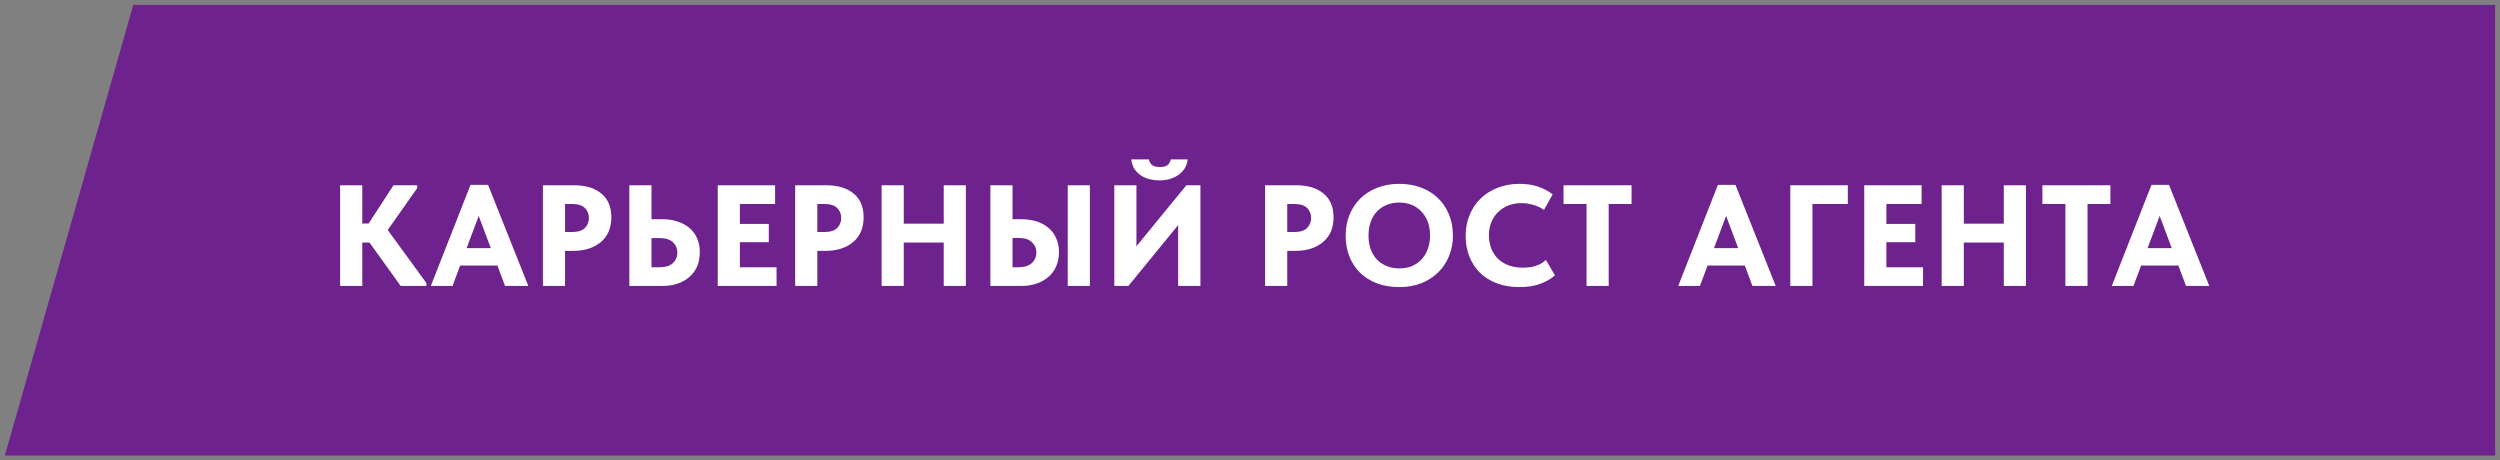 <?xml version="1.0" encoding="UTF-8"?> <svg xmlns="http://www.w3.org/2000/svg" viewBox="5494.748 4679 515.84 95"><rect x="5494.748" y="4679" width="515.84" height="95" fill="#808080" stroke="none"/><path fill="#6E228D" stroke="none" fill-opacity="1" stroke-width="1" stroke-opacity="1" font-size-adjust="none" id="tSvg580c6fc981" title="Path 2" d="M 5522.248 4680 C 5684.695 4680 5847.141 4680 6009.588 4680 C 6009.588 4711 6009.588 4742 6009.588 4773 C 5838.308 4773 5667.028 4773 5495.748 4773C 5504.581 4742 5513.415 4711 5522.248 4680Z"></path><path fill="white" stroke="none" fill-opacity="1" stroke-width="1" stroke-opacity="1" font-size-adjust="none" id="tSvg1127161649b" title="Path 3" d="M 5569.499 4725.123 C 5569.934 4725.123 5570.369 4725.123 5570.804 4725.123 C 5572.515 4722.492 5574.226 4719.861 5575.937 4717.23 C 5577.569 4717.23 5579.201 4717.23 5580.833 4717.23 C 5580.833 4717.428 5580.833 4717.626 5580.833 4717.824 C 5578.805 4720.702 5576.778 4723.58 5574.75 4726.458 C 5577.411 4730.108 5580.071 4733.757 5582.732 4737.407 C 5582.732 4737.604 5582.732 4737.802 5582.732 4738 C 5580.962 4738 5579.191 4738 5577.421 4738 C 5575.275 4735.013 5573.128 4732.026 5570.982 4729.039 C 5570.488 4729.039 5569.993 4729.039 5569.499 4729.039 C 5569.499 4732.026 5569.499 4735.013 5569.499 4738 C 5567.975 4738 5566.452 4738 5564.929 4738 C 5564.929 4731.077 5564.929 4724.154 5564.929 4717.23 C 5566.452 4717.23 5567.975 4717.23 5569.499 4717.23C 5569.499 4719.861 5569.499 4722.492 5569.499 4725.123Z M 5591.832 4717.141 C 5593.038 4717.141 5594.245 4717.141 5595.452 4717.141 C 5598.221 4724.094 5600.99 4731.047 5603.759 4738 C 5602.157 4738 5600.555 4738 5598.953 4738 C 5598.429 4736.596 5597.904 4735.191 5597.38 4733.787 C 5594.818 4733.787 5592.257 4733.787 5589.695 4733.787 C 5589.171 4735.191 5588.647 4736.596 5588.123 4738 C 5586.629 4738 5585.136 4738 5583.642 4738C 5586.372 4731.047 5589.102 4724.094 5591.832 4717.141Z M 5591.03 4730.197 C 5592.692 4730.197 5594.354 4730.197 5596.015 4730.197 C 5595.184 4727.981 5594.354 4725.766 5593.523 4723.55C 5592.692 4725.766 5591.861 4727.981 5591.03 4730.197Z M 5613.237 4717.23 C 5615.611 4717.23 5617.48 4717.804 5618.845 4718.951 C 5620.21 4720.079 5620.892 4721.711 5620.892 4723.847 C 5620.892 4724.915 5620.714 4725.874 5620.358 4726.725 C 5620.002 4727.576 5619.478 4728.298 5618.786 4728.891 C 5618.113 4729.484 5617.282 4729.949 5616.293 4730.285 C 5615.324 4730.602 5614.226 4730.76 5613 4730.76 C 5612.446 4730.76 5611.892 4730.76 5611.338 4730.76 C 5611.338 4733.174 5611.338 4735.587 5611.338 4738 C 5609.815 4738 5608.292 4738 5606.769 4738 C 5606.769 4731.077 5606.769 4724.154 5606.769 4717.23C 5608.925 4717.23 5611.081 4717.23 5613.237 4717.23Z M 5612.762 4726.873 C 5613.989 4726.873 5614.879 4726.596 5615.433 4726.043 C 5615.987 4725.469 5616.264 4724.777 5616.264 4723.966 C 5616.264 4723.174 5615.997 4722.502 5615.463 4721.948 C 5614.928 4721.374 5614.009 4721.087 5612.703 4721.087 C 5612.248 4721.087 5611.793 4721.087 5611.338 4721.087 C 5611.338 4723.016 5611.338 4724.945 5611.338 4726.873C 5611.813 4726.873 5612.287 4726.873 5612.762 4726.873Z M 5624.603 4717.23 C 5626.126 4717.23 5627.649 4717.23 5629.172 4717.23 C 5629.172 4719.564 5629.172 4721.899 5629.172 4724.233 C 5629.934 4724.233 5630.695 4724.233 5631.457 4724.233 C 5632.584 4724.233 5633.613 4724.391 5634.543 4724.707 C 5635.492 4725.004 5636.303 4725.439 5636.976 4726.013 C 5637.668 4726.587 5638.202 4727.299 5638.578 4728.149 C 5638.954 4728.98 5639.142 4729.939 5639.142 4731.027 C 5639.142 4732.135 5638.954 4733.124 5638.578 4733.994 C 5638.202 4734.845 5637.668 4735.567 5636.976 4736.16 C 5636.303 4736.754 5635.492 4737.209 5634.543 4737.525 C 5633.613 4737.842 5632.584 4738 5631.457 4738 C 5629.172 4738 5626.888 4738 5624.603 4738C 5624.603 4731.077 5624.603 4724.154 5624.603 4717.23Z M 5630.863 4734.143 C 5632.07 4734.143 5632.98 4733.856 5633.593 4733.282 C 5634.206 4732.709 5634.513 4731.977 5634.513 4731.087 C 5634.513 4730.276 5634.216 4729.583 5633.623 4729.01 C 5633.029 4728.416 5632.09 4728.119 5630.804 4728.119 C 5630.26 4728.119 5629.716 4728.119 5629.172 4728.119 C 5629.172 4730.127 5629.172 4732.135 5629.172 4734.143C 5629.736 4734.143 5630.299 4734.143 5630.863 4734.143Z M 5642.842 4717.23 C 5646.788 4717.23 5650.735 4717.23 5654.681 4717.23 C 5654.681 4718.516 5654.681 4719.802 5654.681 4721.087 C 5652.258 4721.087 5649.835 4721.087 5647.412 4721.087 C 5647.412 4722.462 5647.412 4723.837 5647.412 4725.212 C 5649.4 4725.212 5651.388 4725.212 5653.376 4725.212 C 5653.376 4726.468 5653.376 4727.724 5653.376 4728.98 C 5651.388 4728.98 5649.4 4728.98 5647.412 4728.98 C 5647.412 4730.701 5647.412 4732.422 5647.412 4734.143 C 5649.934 4734.143 5652.456 4734.143 5654.978 4734.143 C 5654.978 4735.429 5654.978 4736.714 5654.978 4738 C 5650.933 4738 5646.887 4738 5642.842 4738C 5642.842 4731.077 5642.842 4724.154 5642.842 4717.23Z M 5665.29 4717.23 C 5667.664 4717.23 5669.533 4717.804 5670.898 4718.951 C 5672.263 4720.079 5672.945 4721.711 5672.945 4723.847 C 5672.945 4724.915 5672.767 4725.874 5672.411 4726.725 C 5672.055 4727.576 5671.531 4728.298 5670.839 4728.891 C 5670.166 4729.484 5669.335 4729.949 5668.346 4730.285 C 5667.377 4730.602 5666.279 4730.76 5665.053 4730.76 C 5664.499 4730.76 5663.945 4730.76 5663.391 4730.76 C 5663.391 4733.174 5663.391 4735.587 5663.391 4738 C 5661.868 4738 5660.345 4738 5658.822 4738 C 5658.822 4731.077 5658.822 4724.154 5658.822 4717.23C 5660.978 4717.23 5663.134 4717.23 5665.29 4717.23Z M 5664.816 4726.873 C 5666.042 4726.873 5666.932 4726.596 5667.486 4726.043 C 5668.04 4725.469 5668.317 4724.777 5668.317 4723.966 C 5668.317 4723.174 5668.05 4722.502 5667.516 4721.948 C 5666.981 4721.374 5666.062 4721.087 5664.756 4721.087 C 5664.301 4721.087 5663.846 4721.087 5663.391 4721.087 C 5663.391 4723.016 5663.391 4724.945 5663.391 4726.873C 5663.866 4726.873 5664.341 4726.873 5664.816 4726.873Z M 5689.474 4729.039 C 5686.724 4729.039 5683.975 4729.039 5681.225 4729.039 C 5681.225 4732.026 5681.225 4735.013 5681.225 4738 C 5679.702 4738 5678.179 4738 5676.656 4738 C 5676.656 4731.077 5676.656 4724.154 5676.656 4717.23 C 5678.179 4717.23 5679.702 4717.23 5681.225 4717.23 C 5681.225 4719.871 5681.225 4722.512 5681.225 4725.152 C 5683.975 4725.152 5686.724 4725.152 5689.474 4725.152 C 5689.474 4722.512 5689.474 4719.871 5689.474 4717.23 C 5690.997 4717.23 5692.52 4717.23 5694.043 4717.23 C 5694.043 4724.154 5694.043 4731.077 5694.043 4738 C 5692.52 4738 5690.997 4738 5689.474 4738C 5689.474 4735.013 5689.474 4732.026 5689.474 4729.039Z M 5699.097 4717.23 C 5700.62 4717.23 5702.143 4717.23 5703.666 4717.23 C 5703.666 4719.564 5703.666 4721.899 5703.666 4724.233 C 5704.279 4724.233 5704.893 4724.233 5705.506 4724.233 C 5706.633 4724.233 5707.672 4724.381 5708.621 4724.678 C 5709.571 4724.974 5710.382 4725.41 5711.054 4725.983 C 5711.747 4726.557 5712.281 4727.269 5712.657 4728.119 C 5713.052 4728.97 5713.25 4729.939 5713.25 4731.027 C 5713.25 4732.135 5713.052 4733.124 5712.657 4733.994 C 5712.281 4734.845 5711.747 4735.567 5711.054 4736.16 C 5710.362 4736.754 5709.541 4737.209 5708.592 4737.525 C 5707.662 4737.842 5706.633 4738 5705.506 4738 C 5703.37 4738 5701.233 4738 5699.097 4738C 5699.097 4731.077 5699.097 4724.154 5699.097 4717.23Z M 5704.912 4734.143 C 5706.099 4734.143 5707.009 4733.856 5707.642 4733.282 C 5708.275 4732.709 5708.592 4731.967 5708.592 4731.057 C 5708.592 4730.246 5708.285 4729.554 5707.672 4728.98 C 5707.078 4728.387 5706.139 4728.09 5704.853 4728.09 C 5704.457 4728.09 5704.062 4728.09 5703.666 4728.09 C 5703.666 4730.108 5703.666 4732.125 5703.666 4734.143C 5704.081 4734.143 5704.497 4734.143 5704.912 4734.143Z M 5715.06 4717.23 C 5716.583 4717.23 5718.106 4717.23 5719.629 4717.23 C 5719.629 4724.154 5719.629 4731.077 5719.629 4738 C 5718.106 4738 5716.583 4738 5715.06 4738C 5715.06 4731.077 5715.06 4724.154 5715.06 4717.23Z M 5724.667 4717.23 C 5726.19 4717.23 5727.714 4717.23 5729.237 4717.23 C 5729.237 4721.424 5729.237 4725.617 5729.237 4729.811 C 5732.669 4725.617 5736.101 4721.424 5739.533 4717.23 C 5740.502 4717.23 5741.471 4717.23 5742.44 4717.23 C 5742.44 4724.154 5742.44 4731.077 5742.44 4738 C 5740.907 4738 5739.374 4738 5737.841 4738 C 5737.841 4733.816 5737.841 4729.633 5737.841 4725.449 C 5734.419 4729.633 5730.997 4733.816 5727.575 4738 C 5726.606 4738 5725.636 4738 5724.667 4738C 5724.667 4731.077 5724.667 4724.154 5724.667 4717.23Z M 5734.014 4716.221 C 5733.321 4716.221 5732.649 4716.142 5731.996 4715.984 C 5731.343 4715.826 5730.75 4715.579 5730.216 4715.242 C 5729.682 4714.886 5729.227 4714.441 5728.851 4713.907 C 5728.495 4713.353 5728.267 4712.681 5728.169 4711.89 C 5729.385 4711.89 5730.602 4711.89 5731.818 4711.89 C 5731.877 4712.325 5732.075 4712.7 5732.412 4713.017 C 5732.768 4713.314 5733.321 4713.462 5734.073 4713.462 C 5734.845 4713.462 5735.389 4713.314 5735.705 4713.017 C 5736.041 4712.7 5736.249 4712.325 5736.328 4711.89 C 5737.485 4711.89 5738.643 4711.89 5739.8 4711.89 C 5739.76 4712.463 5739.602 4713.007 5739.325 4713.521 C 5739.048 4714.036 5738.652 4714.501 5738.138 4714.916 C 5737.644 4715.311 5737.04 4715.628 5736.328 4715.865C 5735.636 4716.103 5734.864 4716.221 5734.014 4716.221Z M 5762.254 4717.23 C 5764.628 4717.23 5766.497 4717.804 5767.862 4718.951 C 5769.227 4720.079 5769.909 4721.711 5769.909 4723.847 C 5769.909 4724.915 5769.731 4725.874 5769.375 4726.725 C 5769.019 4727.576 5768.495 4728.298 5767.803 4728.891 C 5767.13 4729.484 5766.299 4729.949 5765.31 4730.285 C 5764.341 4730.602 5763.243 4730.76 5762.017 4730.76 C 5761.463 4730.76 5760.909 4730.76 5760.355 4730.76 C 5760.355 4733.174 5760.355 4735.587 5760.355 4738 C 5758.832 4738 5757.309 4738 5755.786 4738 C 5755.786 4731.077 5755.786 4724.154 5755.786 4717.23C 5757.942 4717.23 5760.098 4717.23 5762.254 4717.23Z M 5761.78 4726.873 C 5763.006 4726.873 5763.896 4726.596 5764.45 4726.043 C 5765.004 4725.469 5765.281 4724.777 5765.281 4723.966 C 5765.281 4723.174 5765.014 4722.502 5764.48 4721.948 C 5763.946 4721.374 5763.026 4721.087 5761.72 4721.087 C 5761.265 4721.087 5760.81 4721.087 5760.355 4721.087 C 5760.355 4723.016 5760.355 4724.945 5760.355 4726.873C 5760.83 4726.873 5761.305 4726.873 5761.78 4726.873Z M 5783.471 4734.38 C 5784.381 4734.38 5785.221 4734.232 5785.993 4733.935 C 5786.764 4733.619 5787.427 4733.173 5787.981 4732.6 C 5788.554 4732.006 5788.999 4731.294 5789.316 4730.463 C 5789.652 4729.613 5789.82 4728.654 5789.82 4727.586 C 5789.82 4726.537 5789.662 4725.597 5789.346 4724.767 C 5789.029 4723.916 5788.584 4723.204 5788.01 4722.63 C 5787.457 4722.037 5786.794 4721.582 5786.022 4721.266 C 5785.251 4720.949 5784.4 4720.791 5783.471 4720.791 C 5782.541 4720.791 5781.691 4720.949 5780.919 4721.266 C 5780.148 4721.562 5779.475 4722.007 5778.901 4722.601 C 5778.348 4723.174 5777.912 4723.886 5777.596 4724.737 C 5777.279 4725.568 5777.121 4726.517 5777.121 4727.586 C 5777.121 4728.634 5777.27 4729.583 5777.566 4730.434 C 5777.883 4731.265 5778.318 4731.977 5778.872 4732.57 C 5779.445 4733.144 5780.118 4733.589 5780.889 4733.905C 5781.681 4734.222 5782.541 4734.38 5783.471 4734.38Z M 5783.471 4738.237 C 5781.77 4738.237 5780.237 4737.98 5778.872 4737.466 C 5777.527 4736.952 5776.37 4736.23 5775.4 4735.3 C 5774.431 4734.35 5773.689 4733.223 5773.175 4731.917 C 5772.661 4730.612 5772.403 4729.168 5772.403 4727.586 C 5772.403 4726.082 5772.661 4724.688 5773.175 4723.402 C 5773.689 4722.096 5774.421 4720.969 5775.371 4720.019 C 5776.34 4719.05 5777.507 4718.298 5778.872 4717.764 C 5780.237 4717.211 5781.77 4716.934 5783.471 4716.934 C 5785.113 4716.934 5786.616 4717.191 5787.981 4717.705 C 5789.346 4718.219 5790.513 4718.951 5791.482 4719.901 C 5792.451 4720.83 5793.203 4721.958 5793.737 4723.283 C 5794.271 4724.589 5794.538 4726.033 5794.538 4727.615 C 5794.538 4729.118 5794.271 4730.523 5793.737 4731.828 C 5793.223 4733.114 5792.481 4734.232 5791.512 4735.181 C 5790.562 4736.131 5789.405 4736.882 5788.04 4737.436C 5786.675 4737.97 5785.152 4738.237 5783.471 4738.237Z M 5808.26 4738.237 C 5806.558 4738.237 5805.016 4737.98 5803.631 4737.466 C 5802.266 4736.952 5801.099 4736.23 5800.13 4735.3 C 5799.18 4734.35 5798.448 4733.233 5797.934 4731.947 C 5797.42 4730.642 5797.163 4729.217 5797.163 4727.675 C 5797.163 4726.132 5797.43 4724.707 5797.964 4723.402 C 5798.498 4722.077 5799.249 4720.939 5800.219 4719.99 C 5801.188 4719.04 5802.355 4718.298 5803.72 4717.764 C 5805.085 4717.211 5806.608 4716.934 5808.289 4716.934 C 5809.713 4716.934 5810.979 4717.122 5812.087 4717.497 C 5813.215 4717.873 5814.223 4718.407 5815.114 4719.1 C 5814.52 4720.168 5813.927 4721.236 5813.333 4722.304 C 5812.641 4721.829 5811.889 4721.483 5811.078 4721.266 C 5810.287 4721.028 5809.496 4720.909 5808.705 4720.909 C 5807.735 4720.909 5806.835 4721.068 5806.005 4721.384 C 5805.194 4721.701 5804.481 4722.156 5803.868 4722.749 C 5803.275 4723.323 5802.81 4724.015 5802.474 4724.826 C 5802.137 4725.637 5801.969 4726.537 5801.969 4727.526 C 5801.969 4728.574 5802.137 4729.514 5802.474 4730.345 C 5802.81 4731.156 5803.285 4731.858 5803.898 4732.452 C 5804.511 4733.025 5805.253 4733.47 5806.123 4733.787 C 5806.994 4734.083 5807.953 4734.232 5809.001 4734.232 C 5809.357 4734.232 5809.733 4734.212 5810.129 4734.172 C 5810.544 4734.133 5810.96 4734.054 5811.375 4733.935 C 5811.79 4733.816 5812.196 4733.658 5812.592 4733.46 C 5812.987 4733.243 5813.363 4732.966 5813.719 4732.63 C 5814.342 4733.688 5814.965 4734.746 5815.588 4735.804 C 5814.837 4736.497 5813.838 4737.08 5812.592 4737.555C 5811.365 4738.01 5809.921 4738.237 5808.26 4738.237Z M 5822.109 4721.087 C 5820.527 4721.087 5818.944 4721.087 5817.362 4721.087 C 5817.362 4719.802 5817.362 4718.516 5817.362 4717.23 C 5822.04 4717.23 5826.719 4717.23 5831.397 4717.23 C 5831.397 4718.516 5831.397 4719.802 5831.397 4721.087 C 5829.824 4721.087 5828.252 4721.087 5826.679 4721.087 C 5826.679 4726.725 5826.679 4732.363 5826.679 4738 C 5825.156 4738 5823.632 4738 5822.109 4738C 5822.109 4732.363 5822.109 4726.725 5822.109 4721.087Z M 5849.214 4717.141 C 5850.421 4717.141 5851.627 4717.141 5852.834 4717.141 C 5855.603 4724.094 5858.373 4731.047 5861.142 4738 C 5859.54 4738 5857.937 4738 5856.335 4738 C 5855.811 4736.596 5855.287 4735.191 5854.763 4733.787 C 5852.201 4733.787 5849.64 4733.787 5847.078 4733.787 C 5846.554 4735.191 5846.029 4736.596 5845.505 4738 C 5844.012 4738 5842.518 4738 5841.025 4738C 5843.755 4731.047 5846.484 4724.094 5849.214 4717.141Z M 5848.413 4730.197 C 5850.075 4730.197 5851.736 4730.197 5853.398 4730.197 C 5852.567 4727.981 5851.736 4725.766 5850.905 4723.55C 5850.074 4725.766 5849.244 4727.981 5848.413 4730.197Z M 5864.151 4717.23 C 5868.107 4717.23 5872.064 4717.23 5876.02 4717.23 C 5876.02 4718.516 5876.02 4719.802 5876.02 4721.087 C 5873.587 4721.087 5871.154 4721.087 5868.721 4721.087 C 5868.721 4726.725 5868.721 4732.363 5868.721 4738 C 5867.198 4738 5865.674 4738 5864.151 4738C 5864.151 4731.077 5864.151 4724.154 5864.151 4717.23Z M 5879.407 4717.23 C 5883.353 4717.23 5887.299 4717.23 5891.245 4717.23 C 5891.245 4718.516 5891.245 4719.802 5891.245 4721.087 C 5888.822 4721.087 5886.399 4721.087 5883.976 4721.087 C 5883.976 4722.462 5883.976 4723.837 5883.976 4725.212 C 5885.964 4725.212 5887.952 4725.212 5889.94 4725.212 C 5889.94 4726.468 5889.94 4727.724 5889.94 4728.98 C 5887.952 4728.98 5885.964 4728.98 5883.976 4728.98 C 5883.976 4730.701 5883.976 4732.422 5883.976 4734.143 C 5886.498 4734.143 5889.02 4734.143 5891.542 4734.143 C 5891.542 4735.429 5891.542 4736.714 5891.542 4738 C 5887.497 4738 5883.452 4738 5879.407 4738C 5879.407 4731.077 5879.407 4724.154 5879.407 4717.23Z M 5908.204 4729.039 C 5905.454 4729.039 5902.705 4729.039 5899.955 4729.039 C 5899.955 4732.026 5899.955 4735.013 5899.955 4738 C 5898.432 4738 5896.909 4738 5895.386 4738 C 5895.386 4731.077 5895.386 4724.154 5895.386 4717.23 C 5896.909 4717.23 5898.432 4717.23 5899.955 4717.23 C 5899.955 4719.871 5899.955 4722.512 5899.955 4725.152 C 5902.705 4725.152 5905.454 4725.152 5908.204 4725.152 C 5908.204 4722.512 5908.204 4719.871 5908.204 4717.23 C 5909.727 4717.23 5911.25 4717.23 5912.773 4717.23 C 5912.773 4724.154 5912.773 4731.077 5912.773 4738 C 5911.25 4738 5909.727 4738 5908.204 4738C 5908.204 4735.013 5908.204 4732.026 5908.204 4729.039Z M 5920.913 4721.087 C 5919.331 4721.087 5917.748 4721.087 5916.166 4721.087 C 5916.166 4719.802 5916.166 4718.516 5916.166 4717.23 C 5920.844 4717.23 5925.522 4717.23 5930.2 4717.23 C 5930.2 4718.516 5930.2 4719.802 5930.2 4721.087 C 5928.627 4721.087 5927.055 4721.087 5925.482 4721.087 C 5925.482 4726.725 5925.482 4732.363 5925.482 4738 C 5923.959 4738 5922.436 4738 5920.913 4738C 5920.913 4732.363 5920.913 4726.725 5920.913 4721.087Z M 5938.674 4717.141 C 5939.881 4717.141 5941.087 4717.141 5942.294 4717.141 C 5945.063 4724.094 5947.832 4731.047 5950.601 4738 C 5948.999 4738 5947.397 4738 5945.795 4738 C 5945.271 4736.596 5944.746 4735.191 5944.222 4733.787 C 5941.66 4733.787 5939.099 4733.787 5936.537 4733.787 C 5936.013 4735.191 5935.489 4736.596 5934.965 4738 C 5933.471 4738 5931.978 4738 5930.484 4738C 5933.214 4731.047 5935.944 4724.094 5938.674 4717.141Z M 5937.873 4730.197 C 5939.534 4730.197 5941.196 4730.197 5942.857 4730.197 C 5942.026 4727.981 5941.196 4725.766 5940.365 4723.55C 5939.534 4725.766 5938.704 4727.981 5937.873 4730.197Z"></path><defs> </defs></svg> 